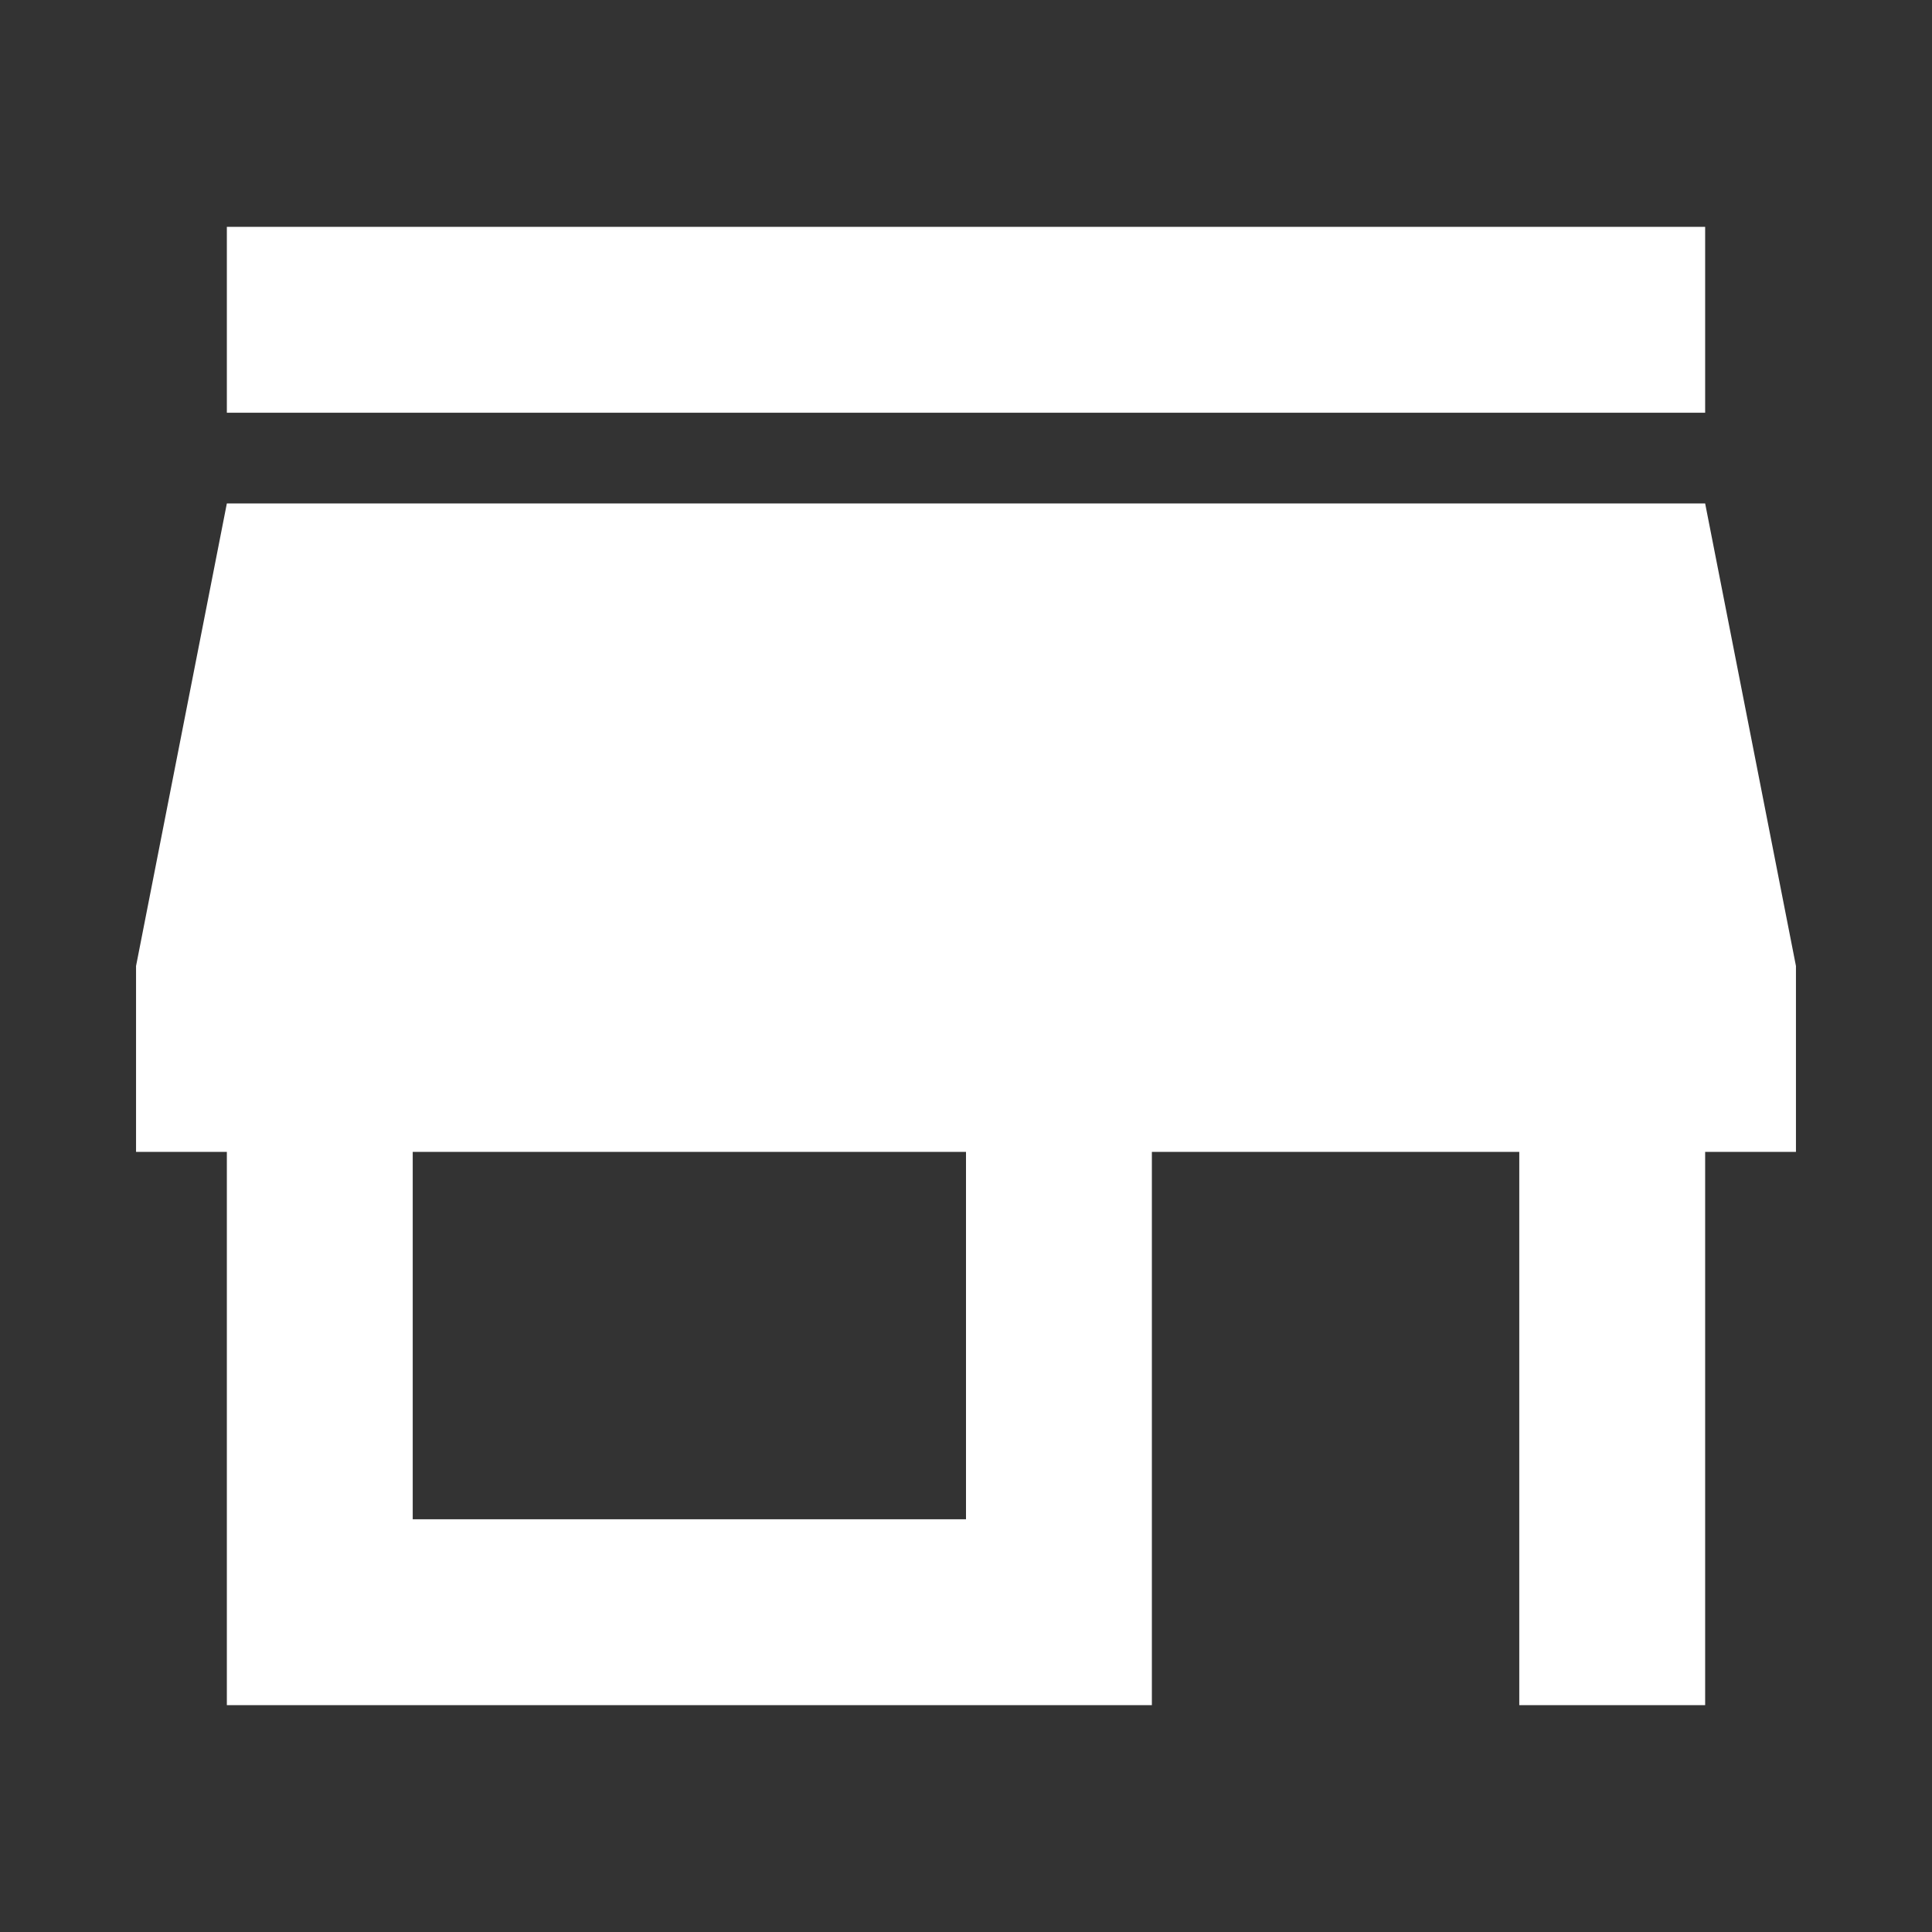 <svg xmlns="http://www.w3.org/2000/svg" viewBox="0 0 24 24"><rect x="0" y="0" width="24" height="24" fill="#333333" stroke="none"/><defs><style>.a{fill:#fff;}.b{fill:none;}</style></defs><title>ico_shop</title><path class="a" d="M21.182,2.818V5.127H2.818V2.818ZM22.31,14.309H21.182v6.873H18.873V14.309H14.309v6.873H2.818V14.309H1.69V12L2.818,6.254H21.182L22.31,12ZM12,18.873V14.309H5.127v4.564Z"/><rect class="b" width="24" height="24"/></svg>